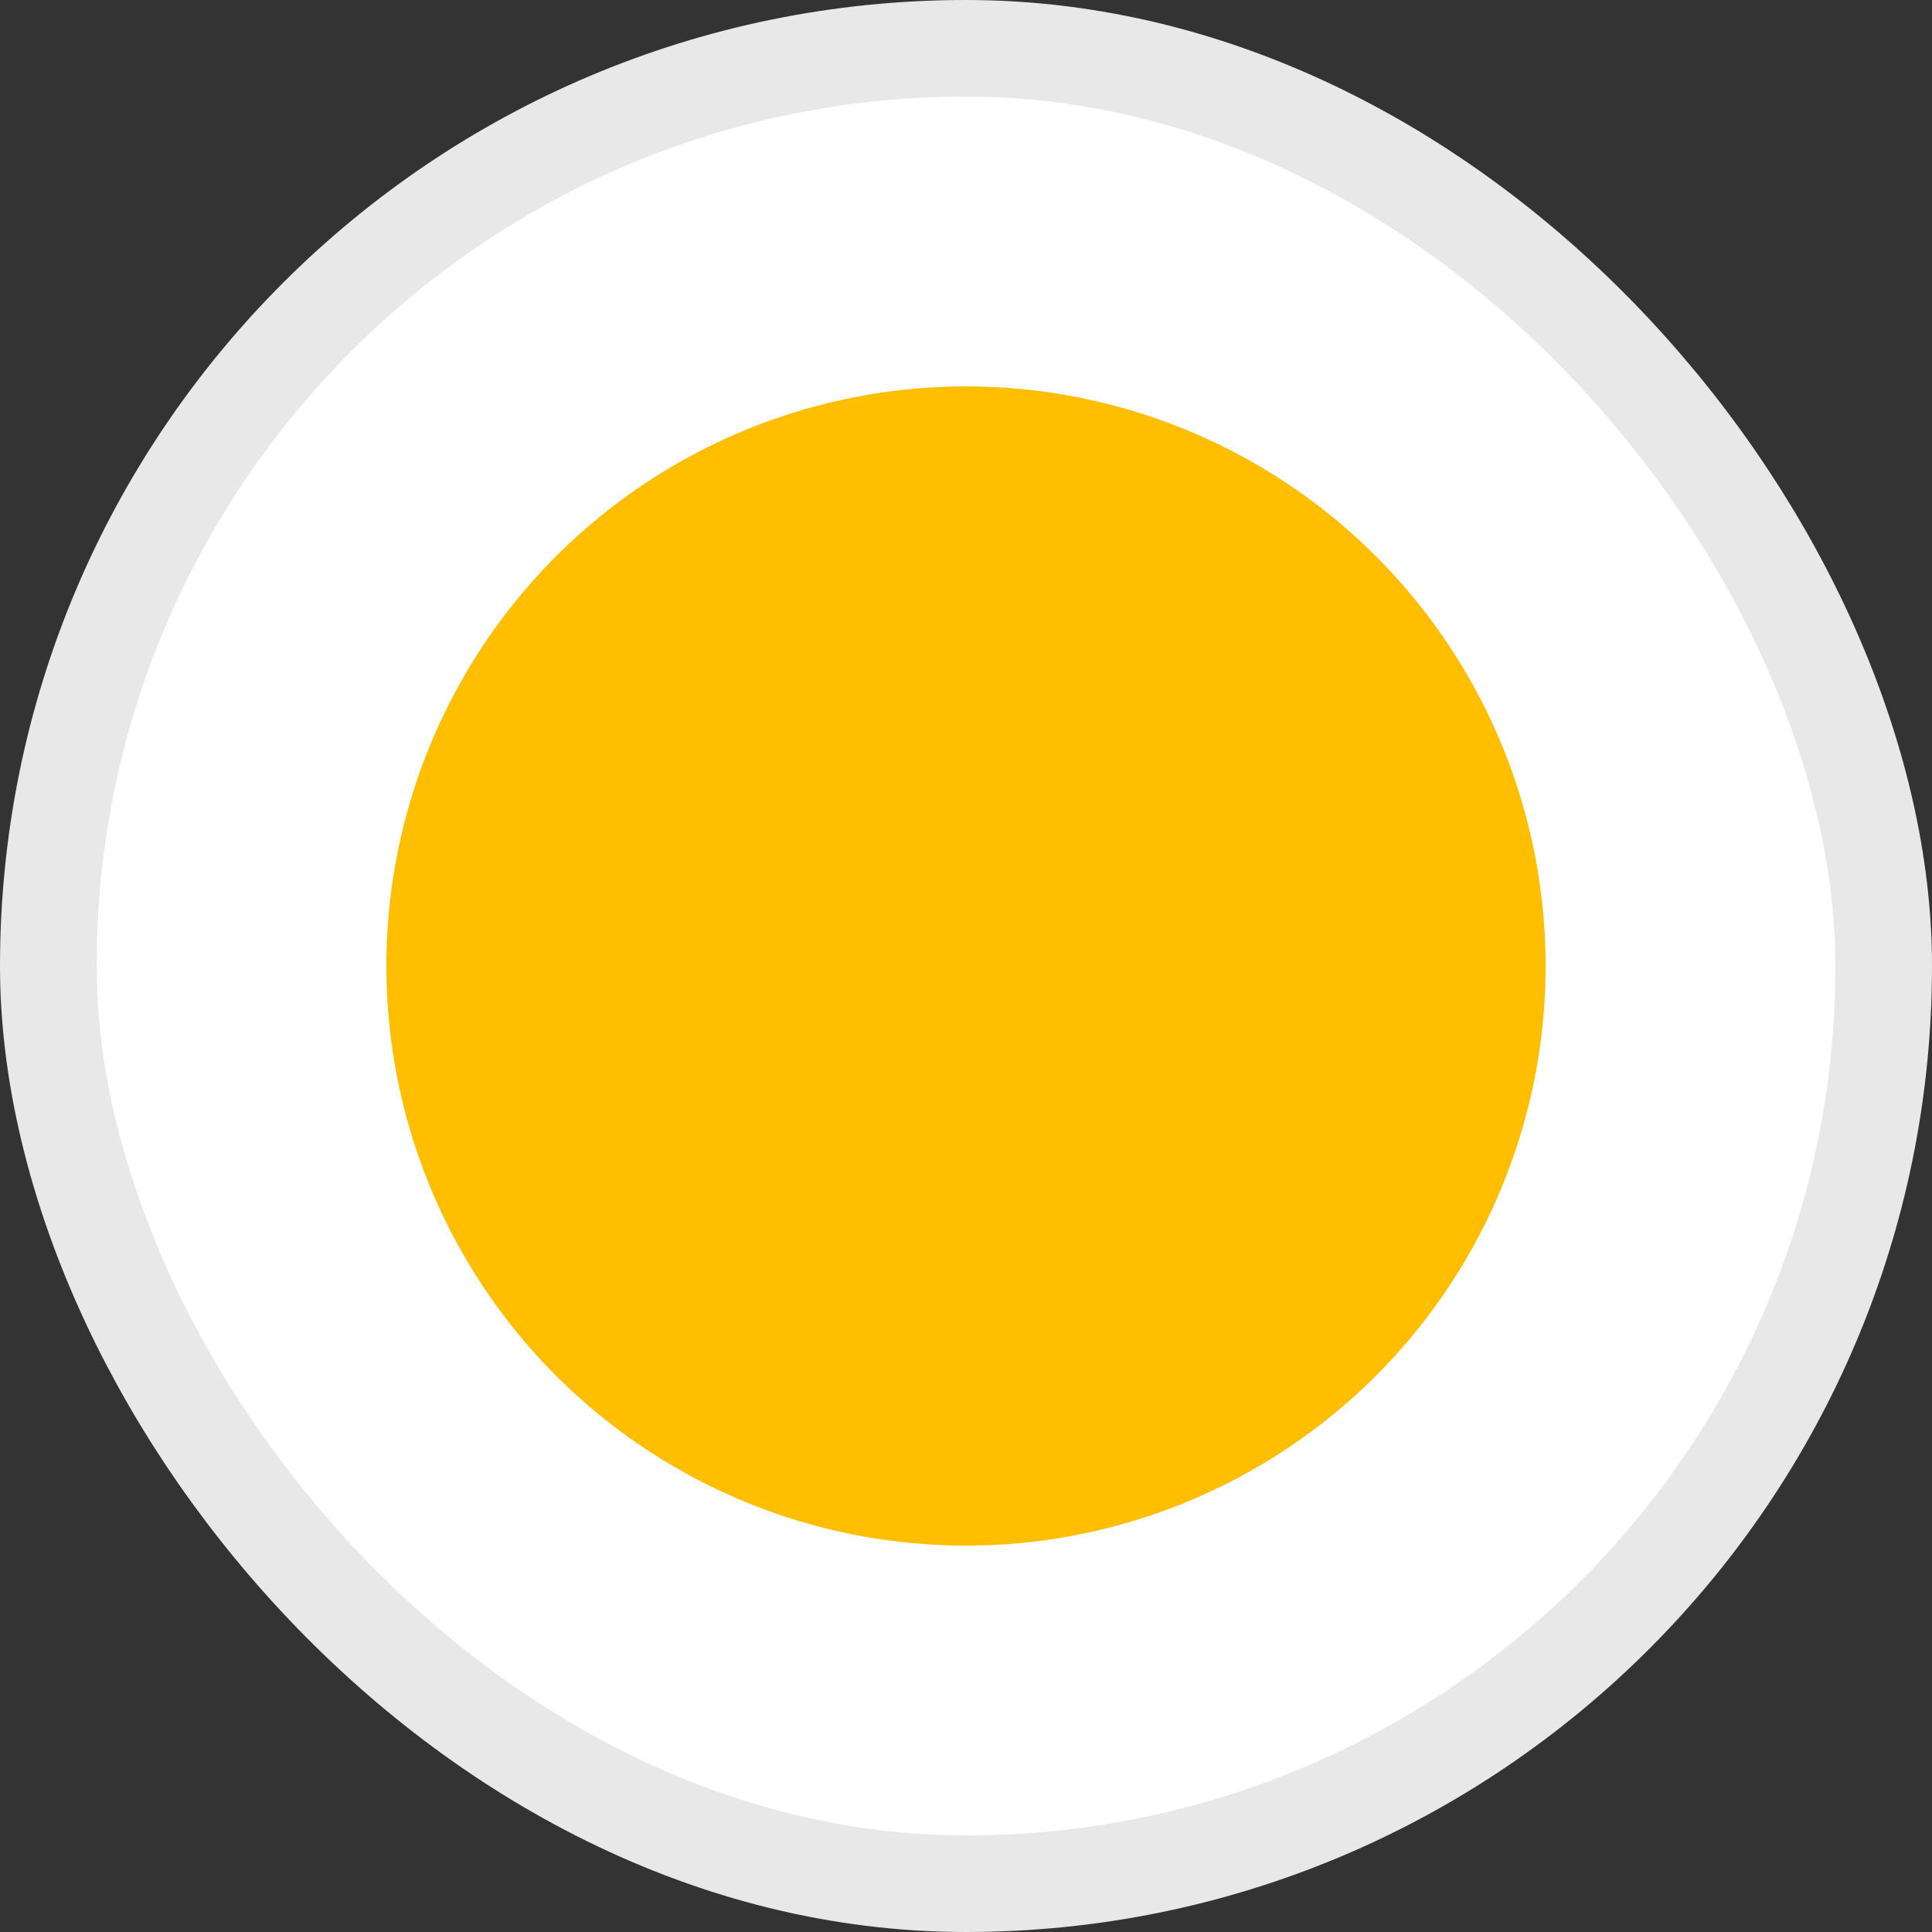 <svg width="20" height="20" viewBox="0 0 20 20" fill="none" xmlns="http://www.w3.org/2000/svg">
<rect x="0" y="0" width="20" height="20" fill="#333333" stroke="none"/>
<rect x="0.5" y="0.5" width="19" height="19" rx="9.5" fill="white"/>
<circle cx="10" cy="10" r="6" fill="#FFBE00"/>
<rect x="0.5" y="0.5" width="19" height="19" rx="9.5" stroke="#E8E8E8"/>
</svg>
